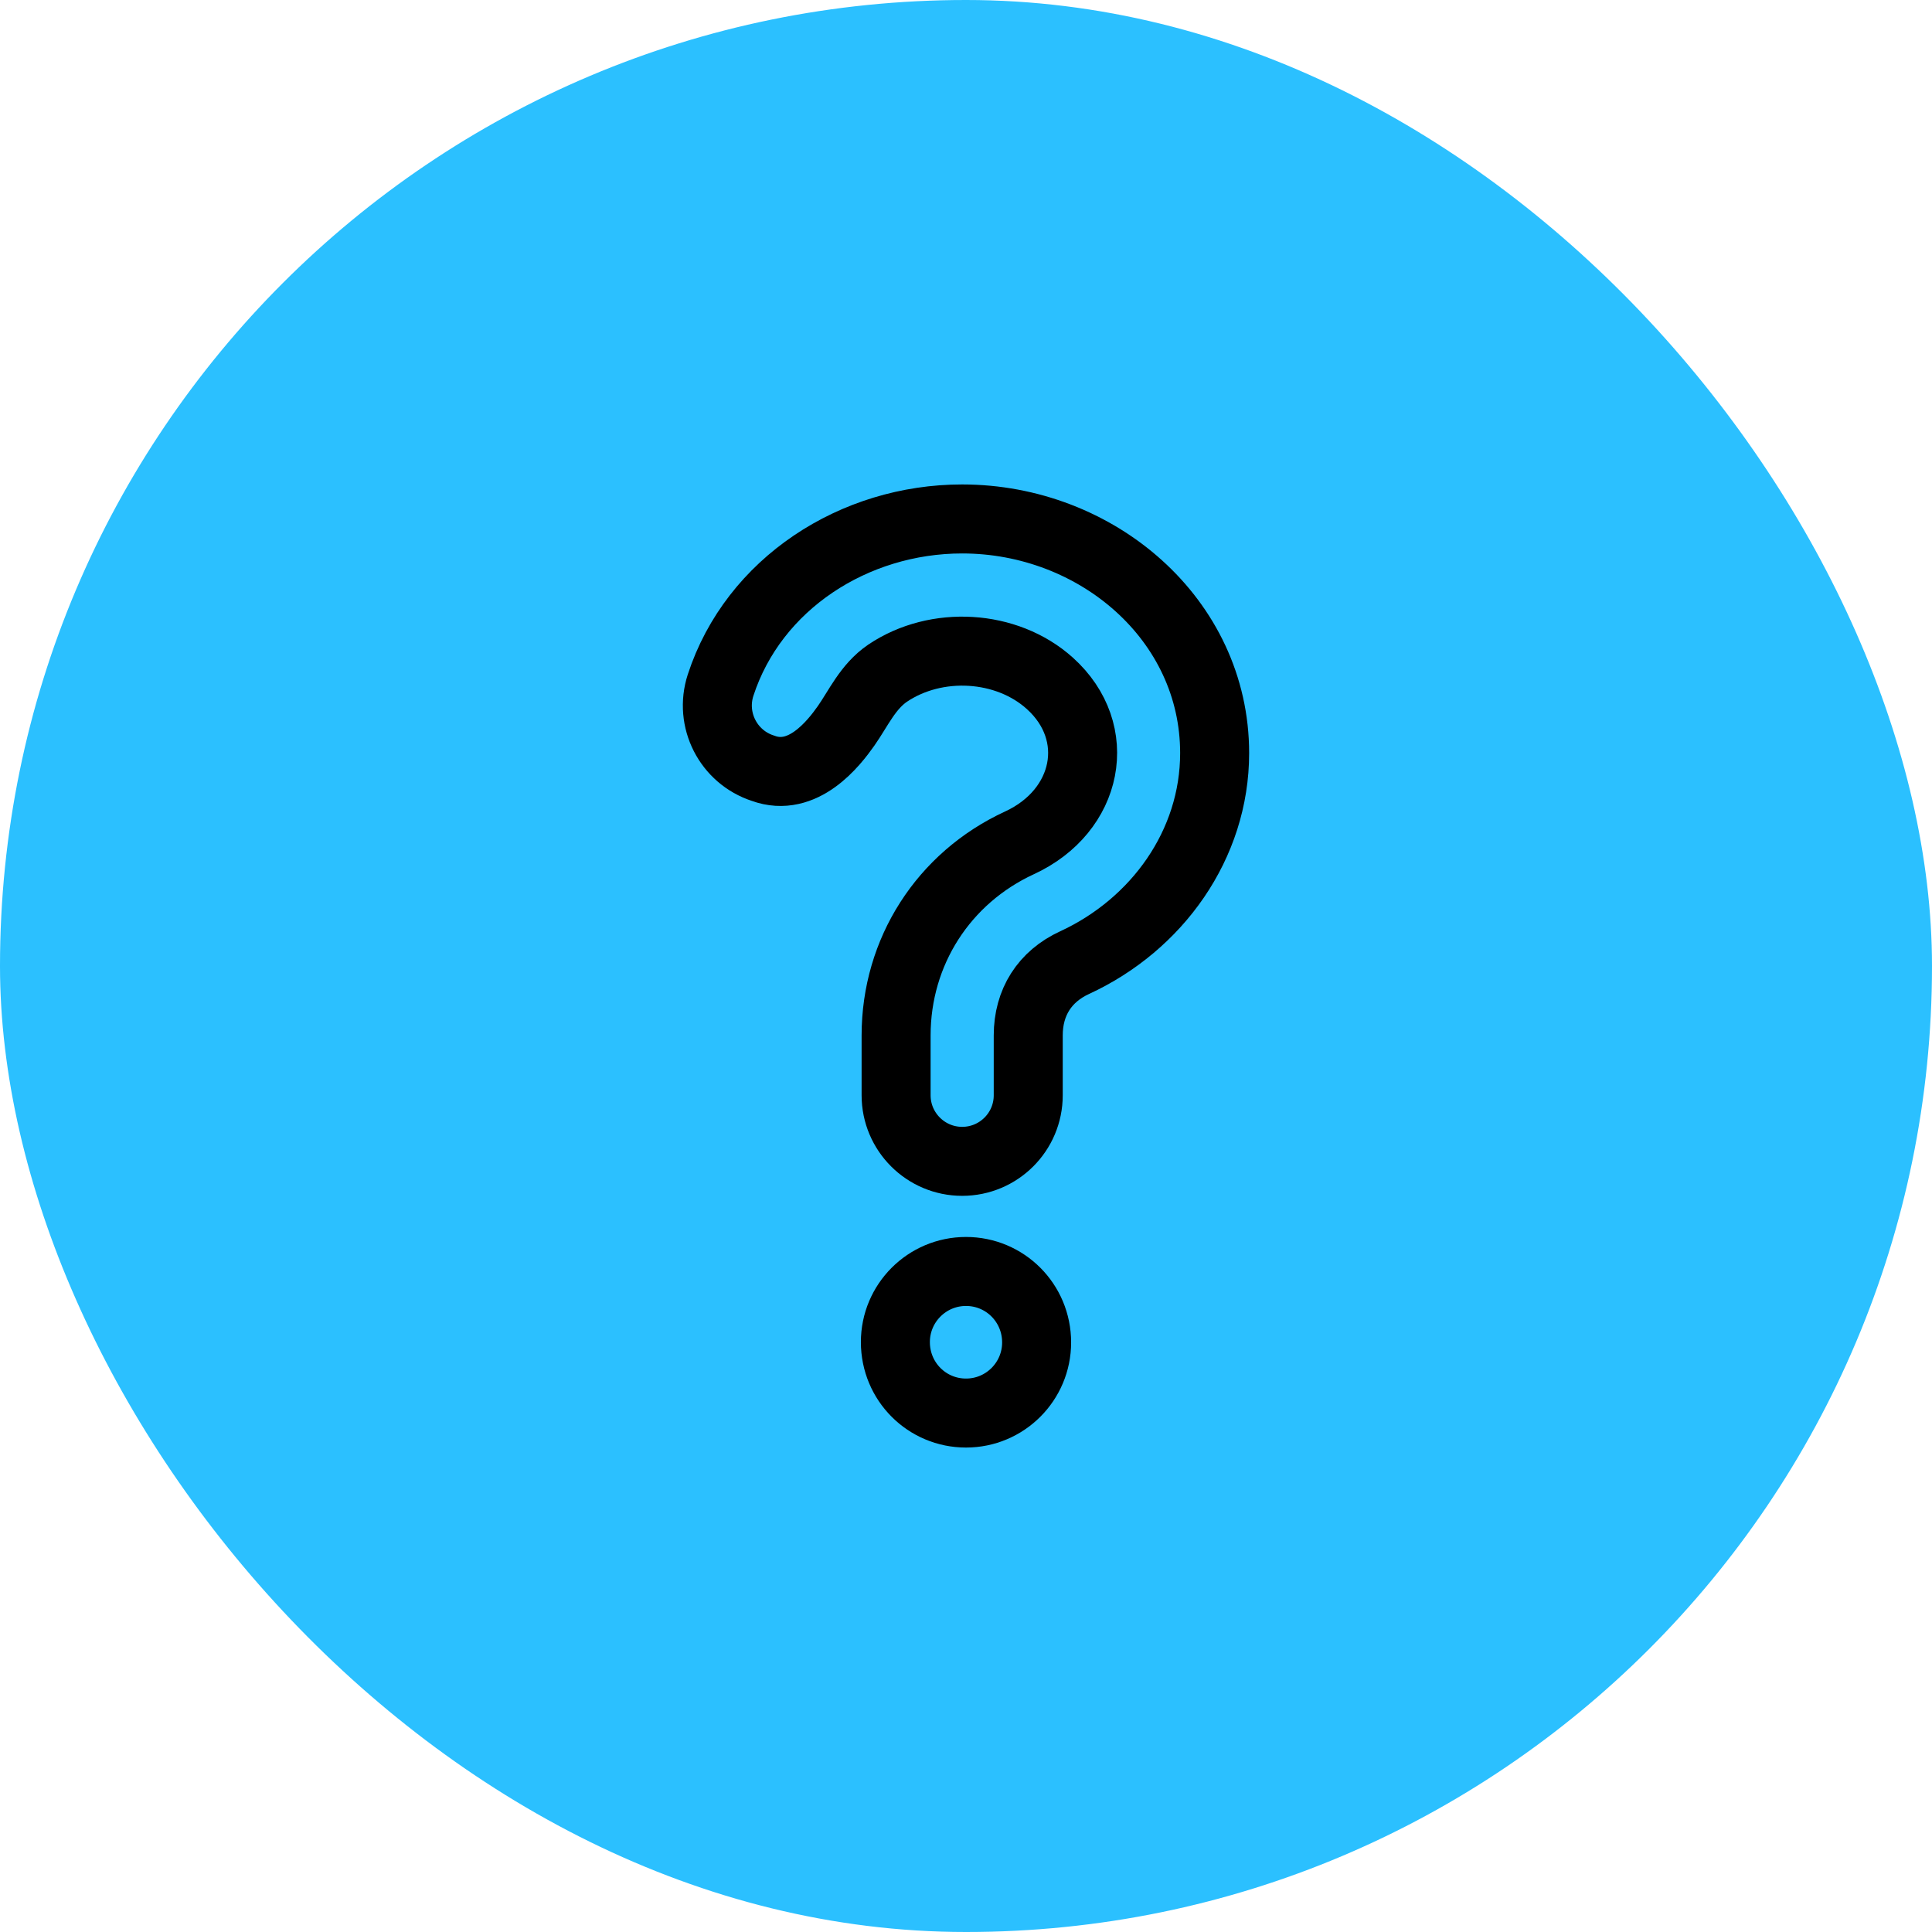 <svg width="56" height="56" viewBox="0 0 56 56" fill="none" xmlns="http://www.w3.org/2000/svg">
<rect width="56" height="56" rx="28" fill="#2BC0FF"/>
<path fill-rule="evenodd" clip-rule="evenodd" d="M25.73 19.511C27.136 18.565 29.179 18.679 30.431 19.807C32.01 21.23 31.554 23.507 29.549 24.431C27.347 25.447 25.974 27.59 25.974 30.012V31.747C25.974 32.804 26.833 33.662 27.889 33.662C28.946 33.662 29.804 32.806 29.804 31.747V30.012C29.804 29.055 30.28 28.301 31.149 27.902C33.533 26.802 35.207 24.484 35.207 21.829C35.207 17.953 31.787 15.042 27.889 15.042C24.758 15.042 21.845 16.92 20.887 19.858C20.56 20.864 21.11 21.942 22.115 22.268C23.275 22.695 24.169 21.545 24.524 21.04C24.879 20.535 25.155 19.901 25.73 19.511Z" stroke="black" stroke-width="2" stroke-miterlimit="10"/>
<path fill-rule="evenodd" clip-rule="evenodd" d="M25.953 38.901C25.953 40.045 26.868 40.958 28 40.958C29.132 40.958 30.047 40.041 30.047 38.911C30.047 37.768 29.132 36.854 28 36.854C26.868 36.854 25.953 37.772 25.953 38.901Z" stroke="black" stroke-width="2" stroke-miterlimit="10"/>
</svg>
